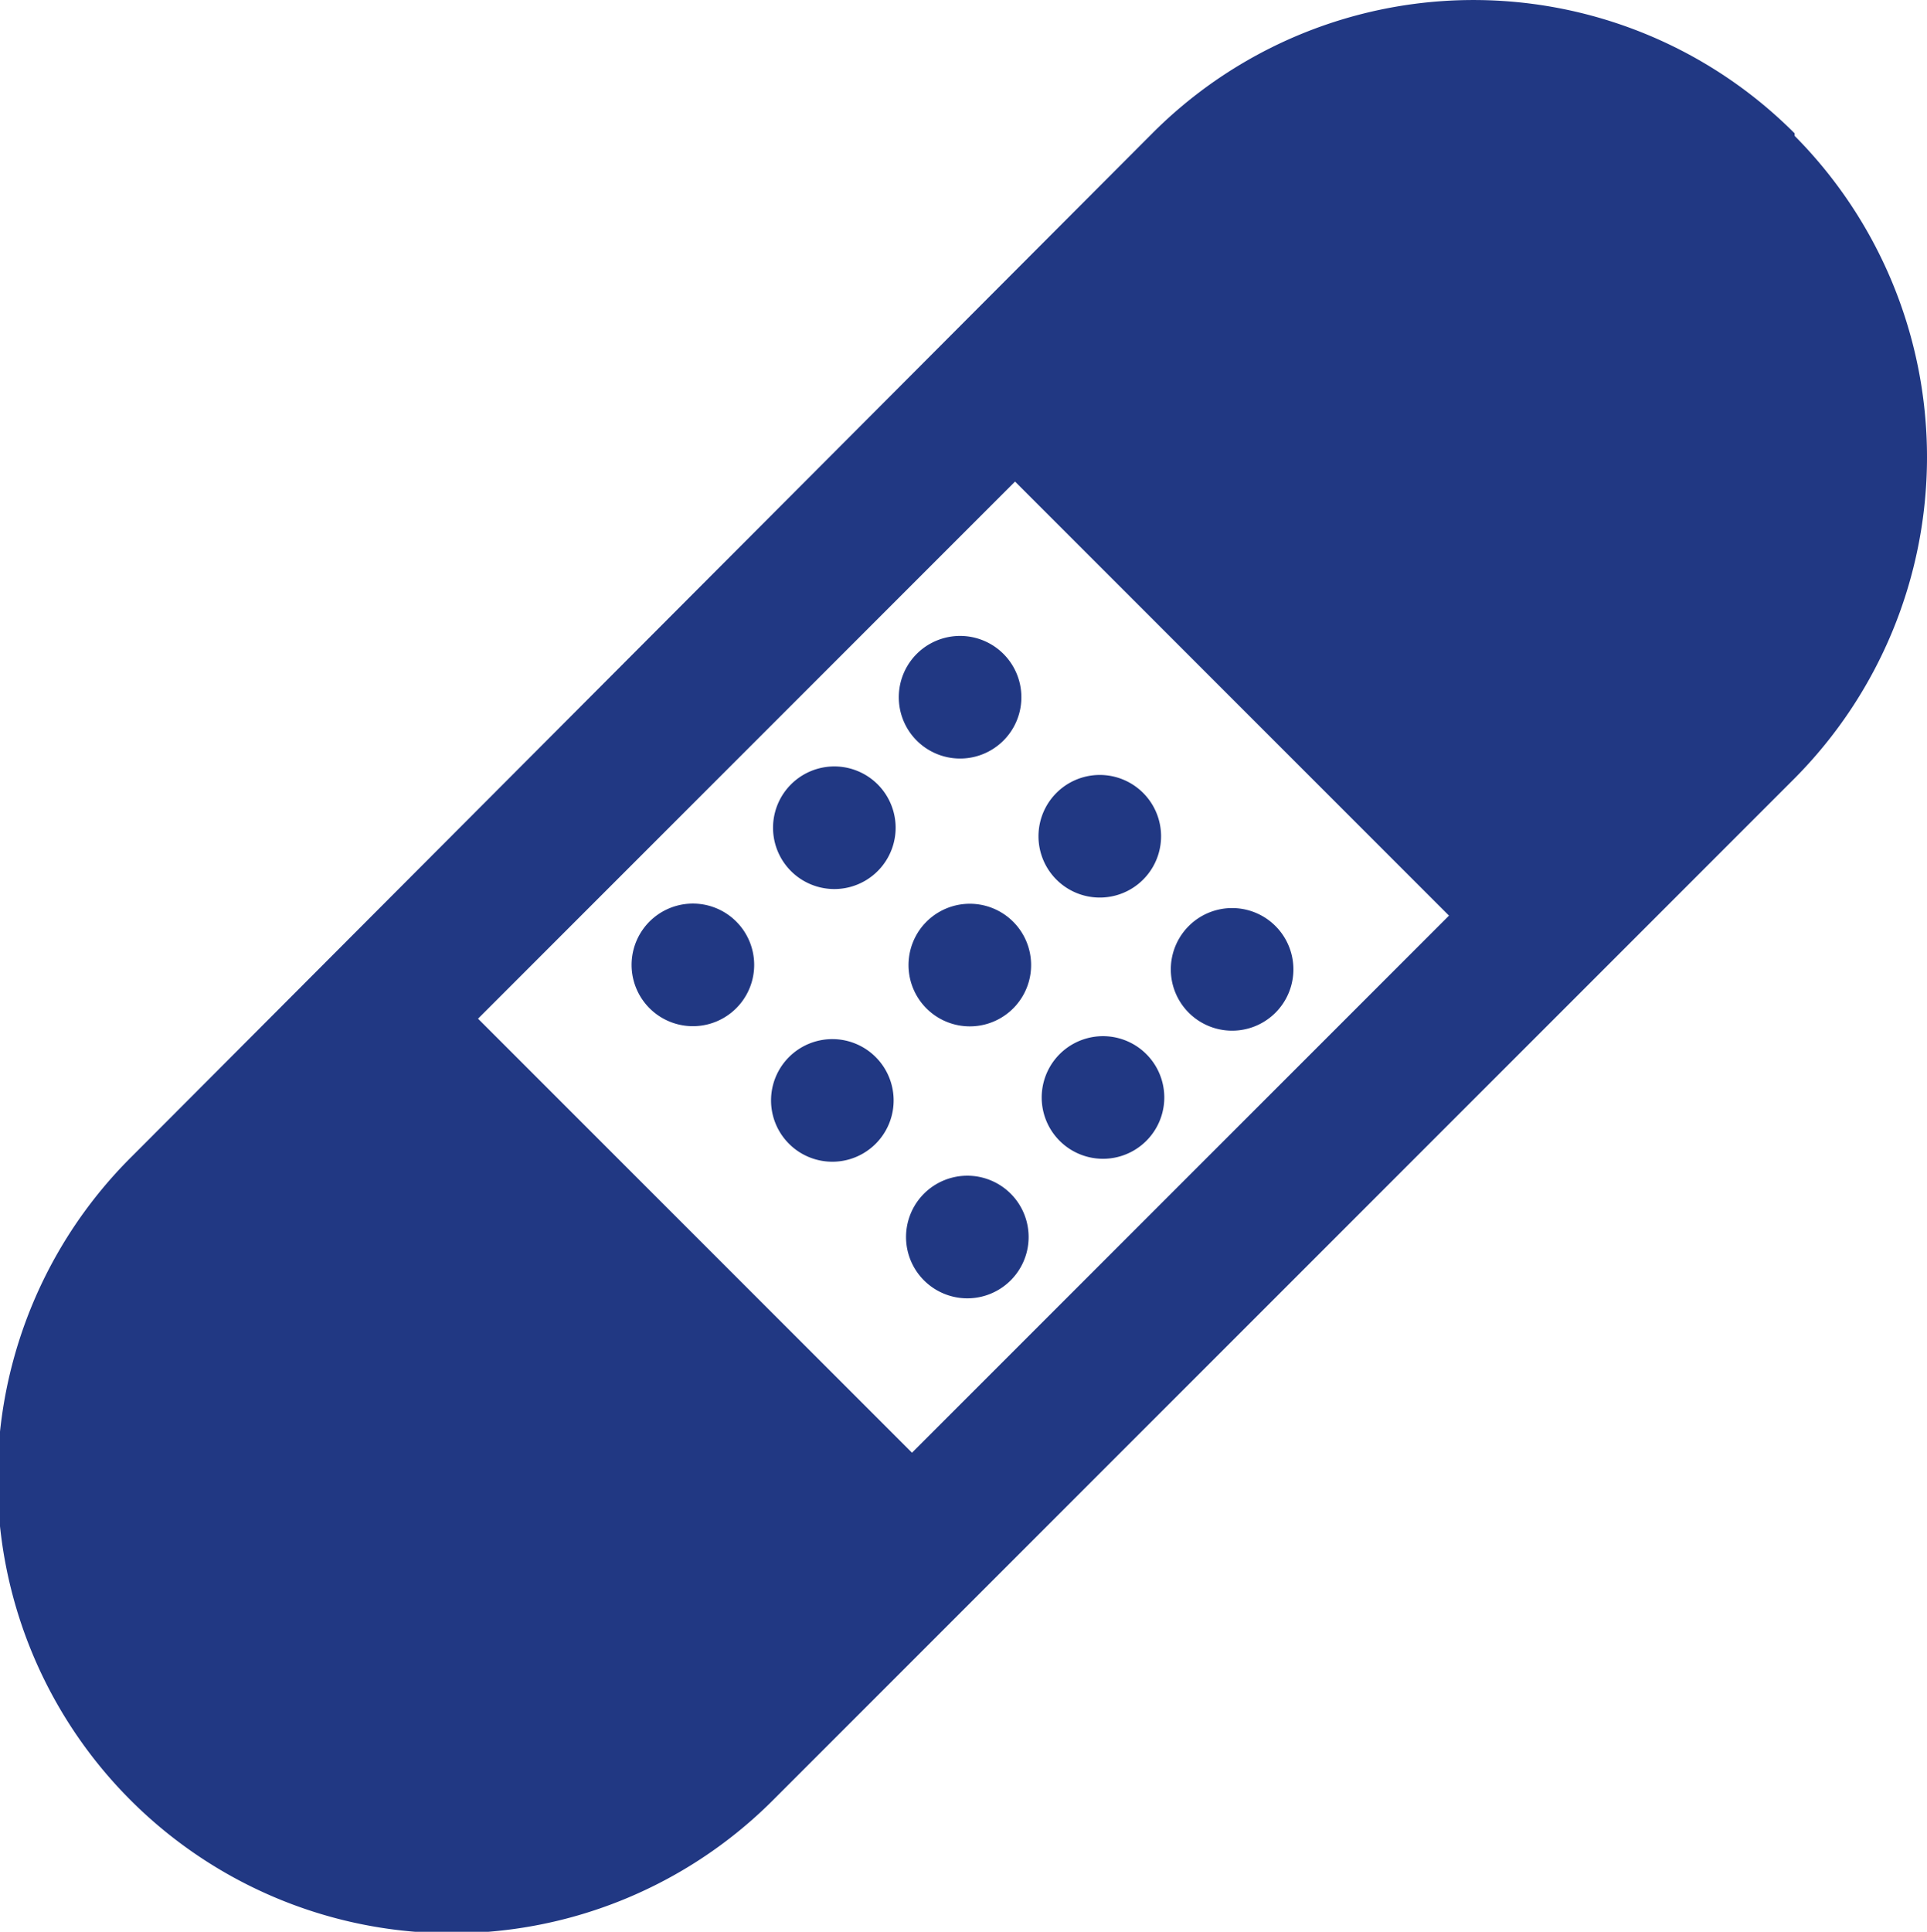<svg xmlns="http://www.w3.org/2000/svg" width="63.579" height="63.724" viewBox="0 0 63.579 63.724">
  <g id="Group_121" data-name="Group 121" transform="translate(-929.016 -929)">
    <path id="Path_21" data-name="Path 21" d="M69.914,14.961a14.965,14.965,0,0,0-21.194,0L15.069,48.693A14.987,14.987,0,1,0,36.263,69.888L69.914,36.237a15.041,15.041,0,0,0,0-21.194ZM40.792,58.483,26.474,44.166,44.192,26.448,58.509,40.766Z" transform="translate(918.314 918.438)" fill="#213883"/>
    <path id="Path_22" data-name="Path 22" d="M45.676,42.4a2.022,2.022,0,0,1-2.86,2.86,2.022,2.022,0,1,1,2.86-2.86" transform="translate(912.298 912.475)" fill="#213883"/>
    <path id="Path_23" data-name="Path 23" d="M51.2,48a2.022,2.022,0,1,1-2.86,2.86A2.022,2.022,0,0,1,51.2,48" transform="translate(911.244 911.405)" fill="#213883"/>
    <path id="Path_24" data-name="Path 24" d="M39.906,47.992a2.022,2.022,0,0,1-2.86,2.86,2.022,2.022,0,1,1,2.86-2.86" transform="translate(913.401 911.407)" fill="#213883"/>
    <path id="Path_25" data-name="Path 25" d="M45.594,53.52a2.022,2.022,0,1,1-2.86,2.86,2.022,2.022,0,0,1,2.86-2.86" transform="translate(912.314 910.35)" fill="#213883"/>
    <path id="Path_26" data-name="Path 26" d="M50.805,37.078a2.022,2.022,0,0,1-2.86,2.86,2.022,2.022,0,1,1,2.86-2.86" transform="translate(911.318 913.492)" fill="#213883"/>
    <path id="Path_27" data-name="Path 27" d="M56.5,42.747a2.022,2.022,0,1,1-2.86,2.86,2.022,2.022,0,1,1,2.86-2.86" transform="translate(910.232 912.409)" fill="#213883"/>
    <path id="Path_28" data-name="Path 28" d="M56.633,53.4a2.022,2.022,0,0,1-2.86,2.86,2.022,2.022,0,1,1,2.86-2.86" transform="translate(910.205 910.373)" fill="#213883"/>
    <path id="Path_29" data-name="Path 29" d="M51.1,59.09a2.022,2.022,0,1,1-2.86,2.86,2.022,2.022,0,0,1,2.86-2.86" transform="translate(911.262 909.286)" fill="#213883"/>
    <path id="Path_30" data-name="Path 30" d="M61.9,48.176a2.022,2.022,0,1,1-2.86,2.86,2.022,2.022,0,0,1,2.86-2.86" transform="translate(909.198 911.371)" fill="#213883"/>
  </g>
</svg>

